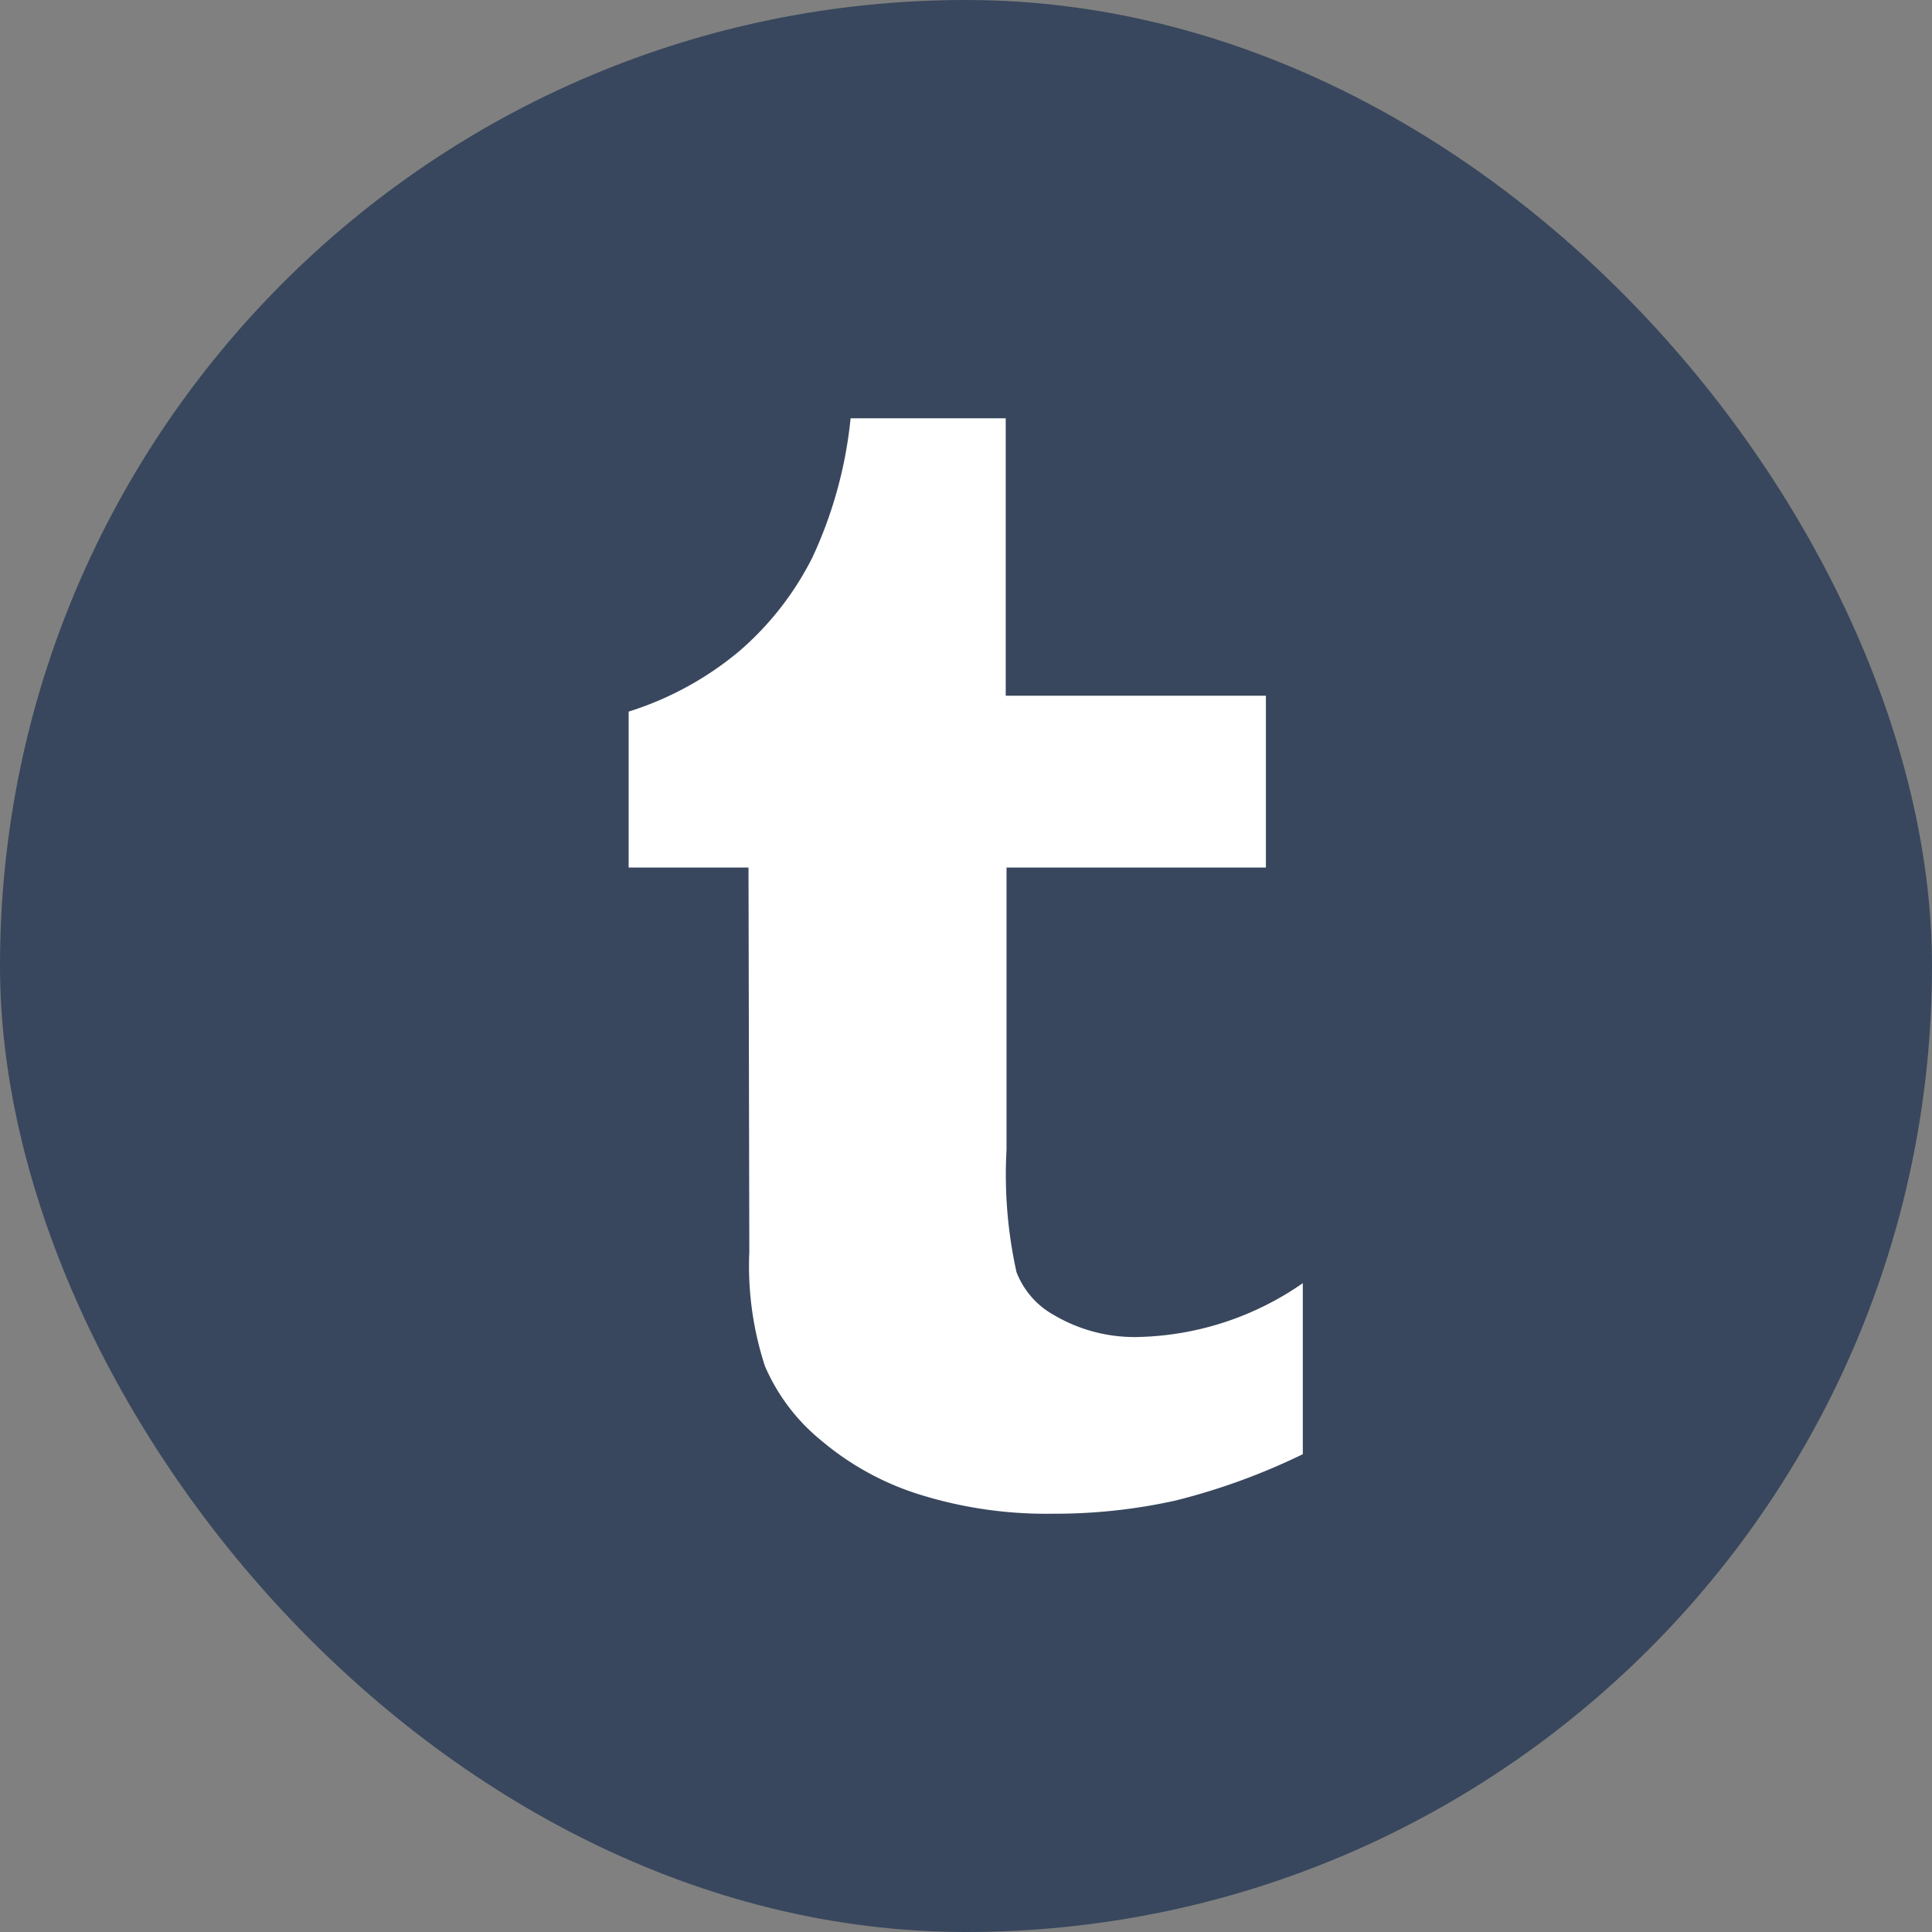 <svg id="Calque_1" data-name="Calque 1" xmlns="http://www.w3.org/2000/svg" viewBox="0 0 71.73 71.73">
    <rect x="0" y="0" width="71.73" height="71.73" fill="#808080" stroke="none"/>
    <defs>
        <style>.cls-1{fill:#38475d;}.cls-2{fill:#fff;}</style>
    </defs>
    <title>tumblr</title>
    <rect class="cls-1" width="71.73" height="71.73" rx="35.86"/>
    <path class="cls-2"
          d="M167.82,429.83a12,12,0,0,0,.58,4.25,7.26,7.26,0,0,0,2.1,2.77,10.47,10.47,0,0,0,3.65,2,15.76,15.76,0,0,0,4.93.71,20.59,20.59,0,0,0,4.57-.49,24.16,24.16,0,0,0,4.72-1.72V431a11.12,11.12,0,0,1-6.15,2,5.88,5.88,0,0,1-3.08-.81,3.1,3.1,0,0,1-1.4-1.6,16.69,16.69,0,0,1-.37-4.54V415.57H187v-6.38h-9.66v-10.3h-5.76a15.94,15.94,0,0,1-1.42,5.17,11.26,11.26,0,0,1-2.73,3.49,12,12,0,0,1-4.09,2.23v5.79h4.45Z"
          transform="translate(-140 -383.36)"/>
</svg>